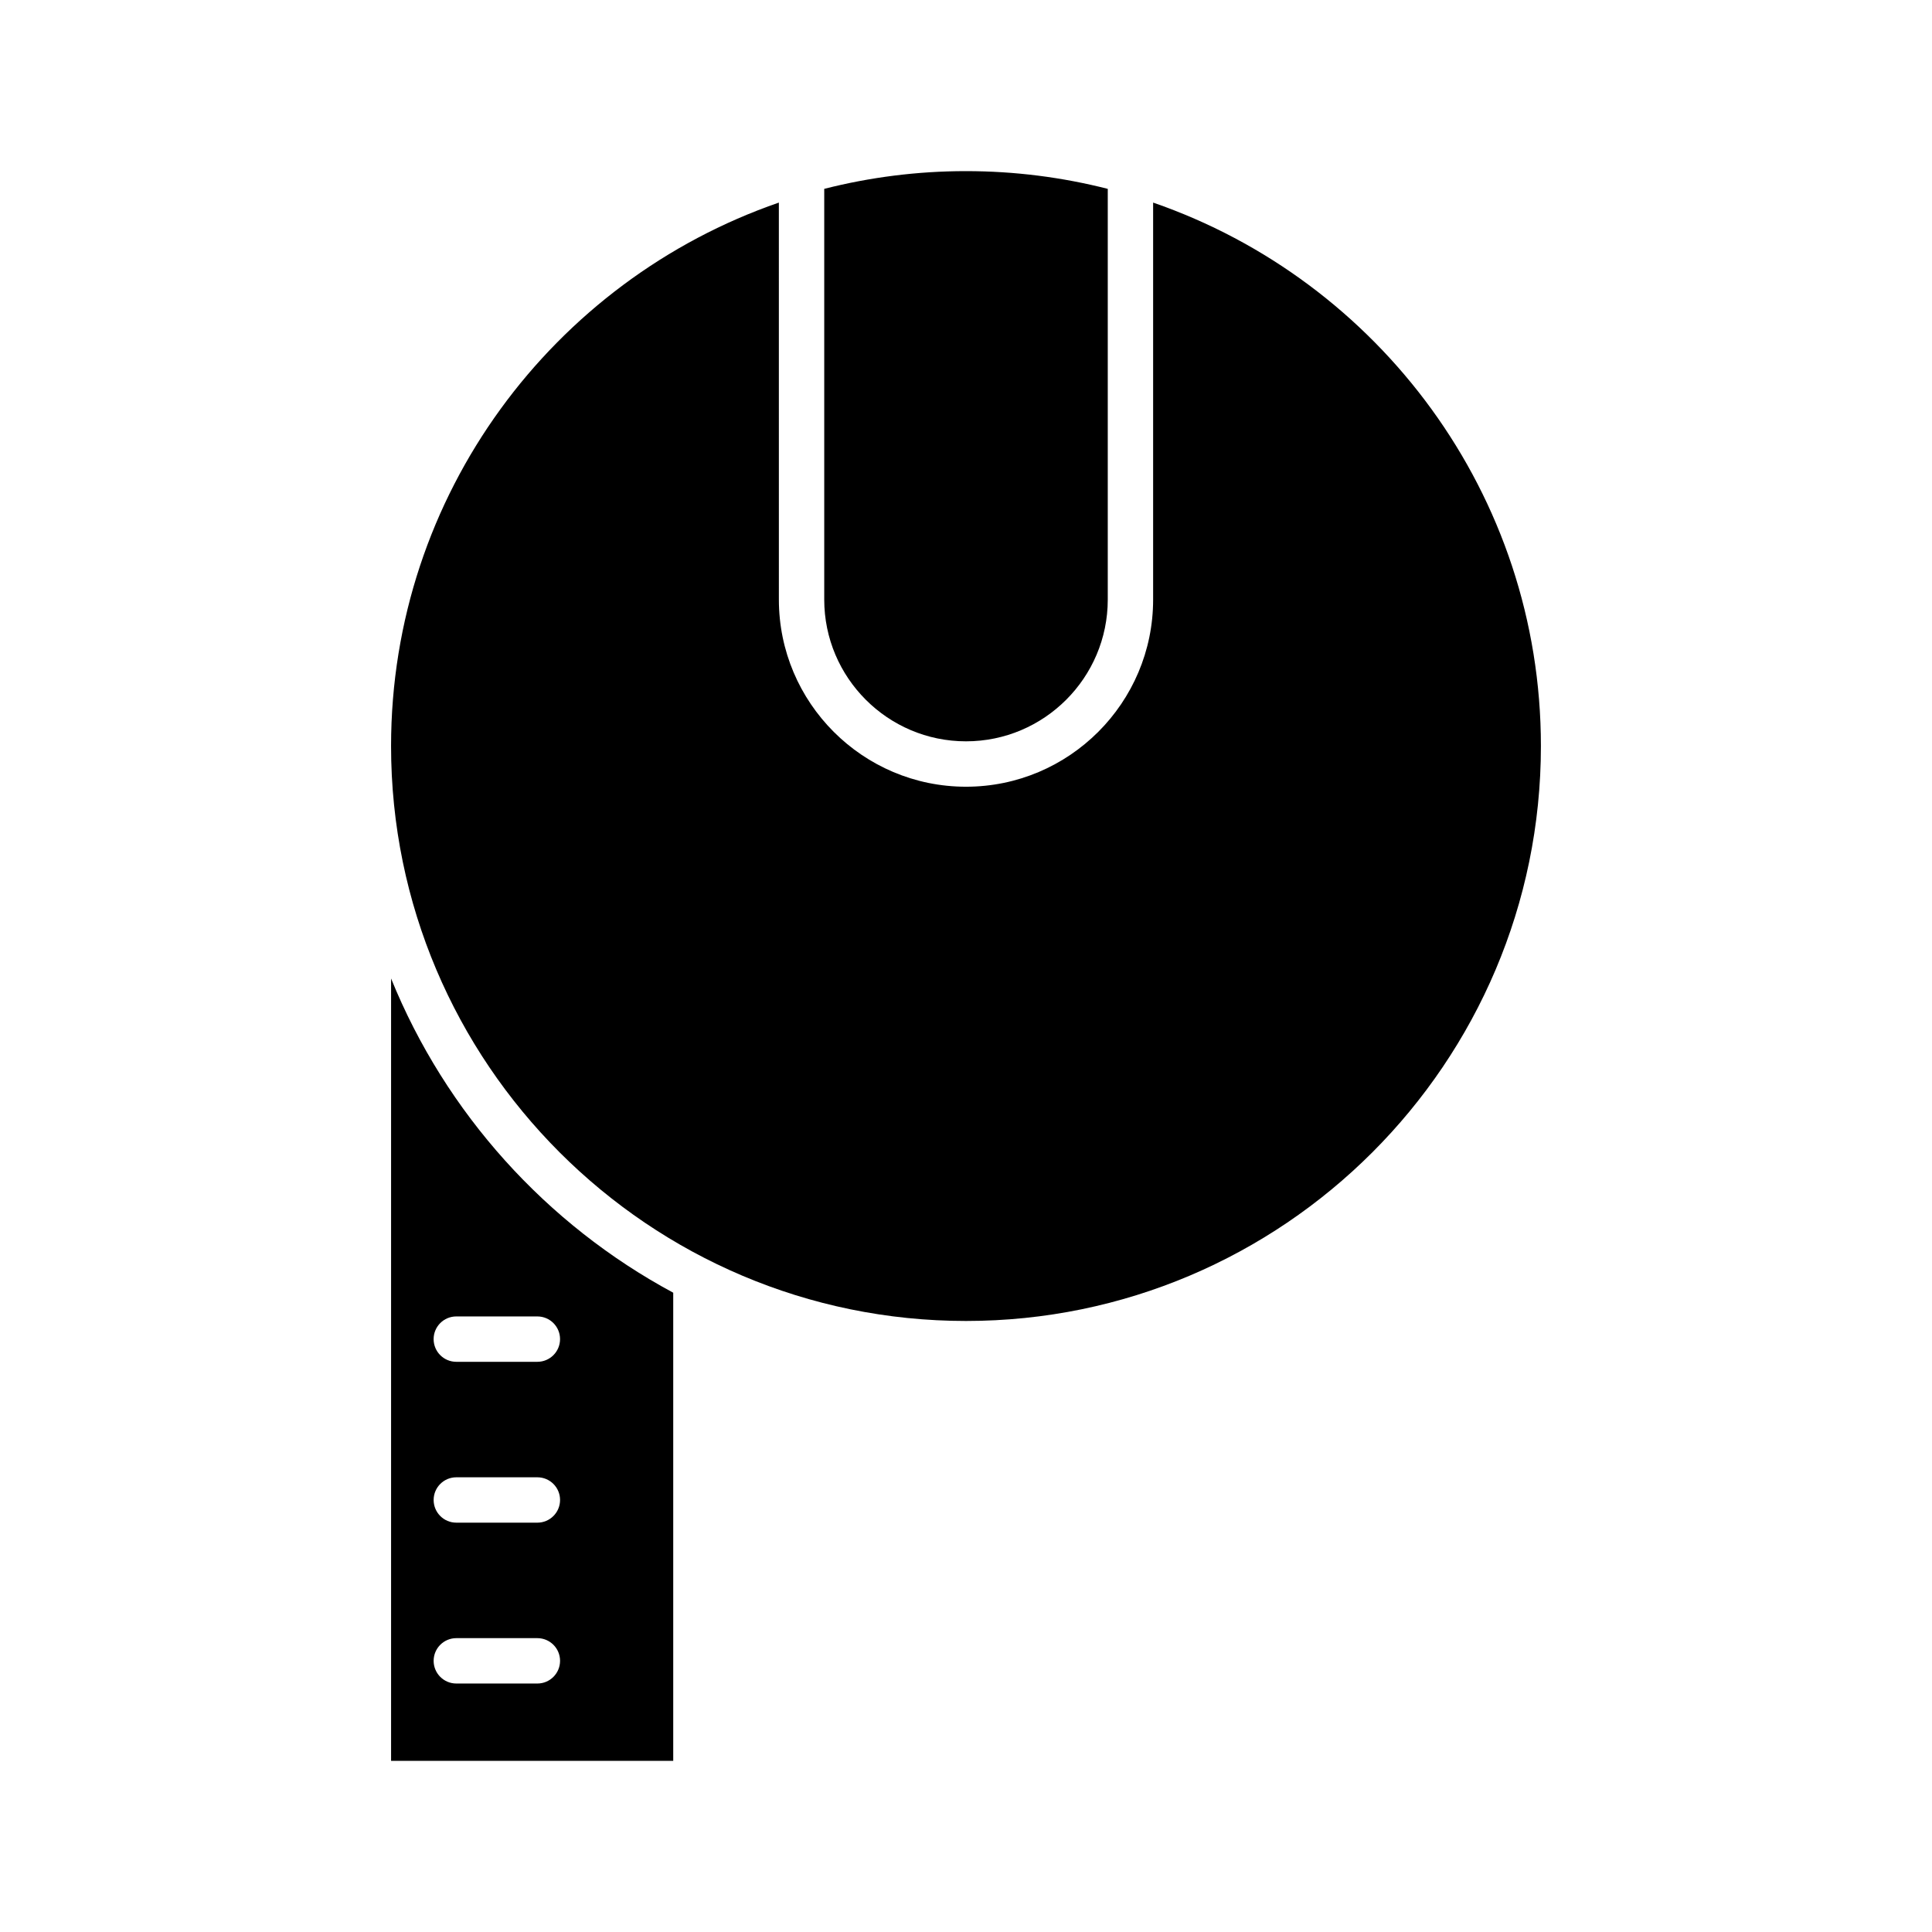 <?xml version="1.0" encoding="UTF-8"?>
<!-- Uploaded to: SVG Repo, www.svgrepo.com, Generator: SVG Repo Mixer Tools -->
<svg fill="#000000" width="800px" height="800px" version="1.1" viewBox="144 144 512 512" xmlns="http://www.w3.org/2000/svg">
 <g>
  <path d="m362.43 302.89c0 20.719 16.855 37.57 37.57 37.57s37.57-16.852 37.57-37.57v-108.84c-12.023-3.059-24.609-4.699-37.57-4.699s-25.547 1.637-37.57 4.699z"/>
  <path d="m449.59 197.69v105.21c0 27.348-22.246 49.59-49.59 49.59-27.348 0-49.59-22.246-49.59-49.59l-0.004-105.21c-59.73 20.625-102.77 77.375-102.77 144.02 0 84.012 68.348 152.36 152.36 152.36 84.008 0 152.36-68.348 152.36-152.36 0.004-66.648-43.035-123.39-102.76-144.02z"/>
  <path d="m247.64 403.31v207.33h74.773v-124.06c-33.66-18.098-60.297-47.59-74.773-83.27zm38.77 186.84h-21.48c-3.32 0-6.012-2.688-6.012-6.012s2.691-6.012 6.012-6.012h21.48c3.32 0 6.012 2.688 6.012 6.012-0.004 3.324-2.691 6.012-6.012 6.012zm0-42.629h-21.48c-3.32 0-6.012-2.688-6.012-6.012 0-3.32 2.691-6.012 6.012-6.012h21.48c3.32 0 6.012 2.688 6.012 6.012-0.004 3.324-2.691 6.012-6.012 6.012zm6.008-48.641c0 3.324-2.691 6.012-6.012 6.012h-21.48c-3.32 0-6.012-2.688-6.012-6.012 0-3.32 2.691-6.012 6.012-6.012h21.48c3.324 0 6.012 2.691 6.012 6.012z"/>
 </g>
</svg>